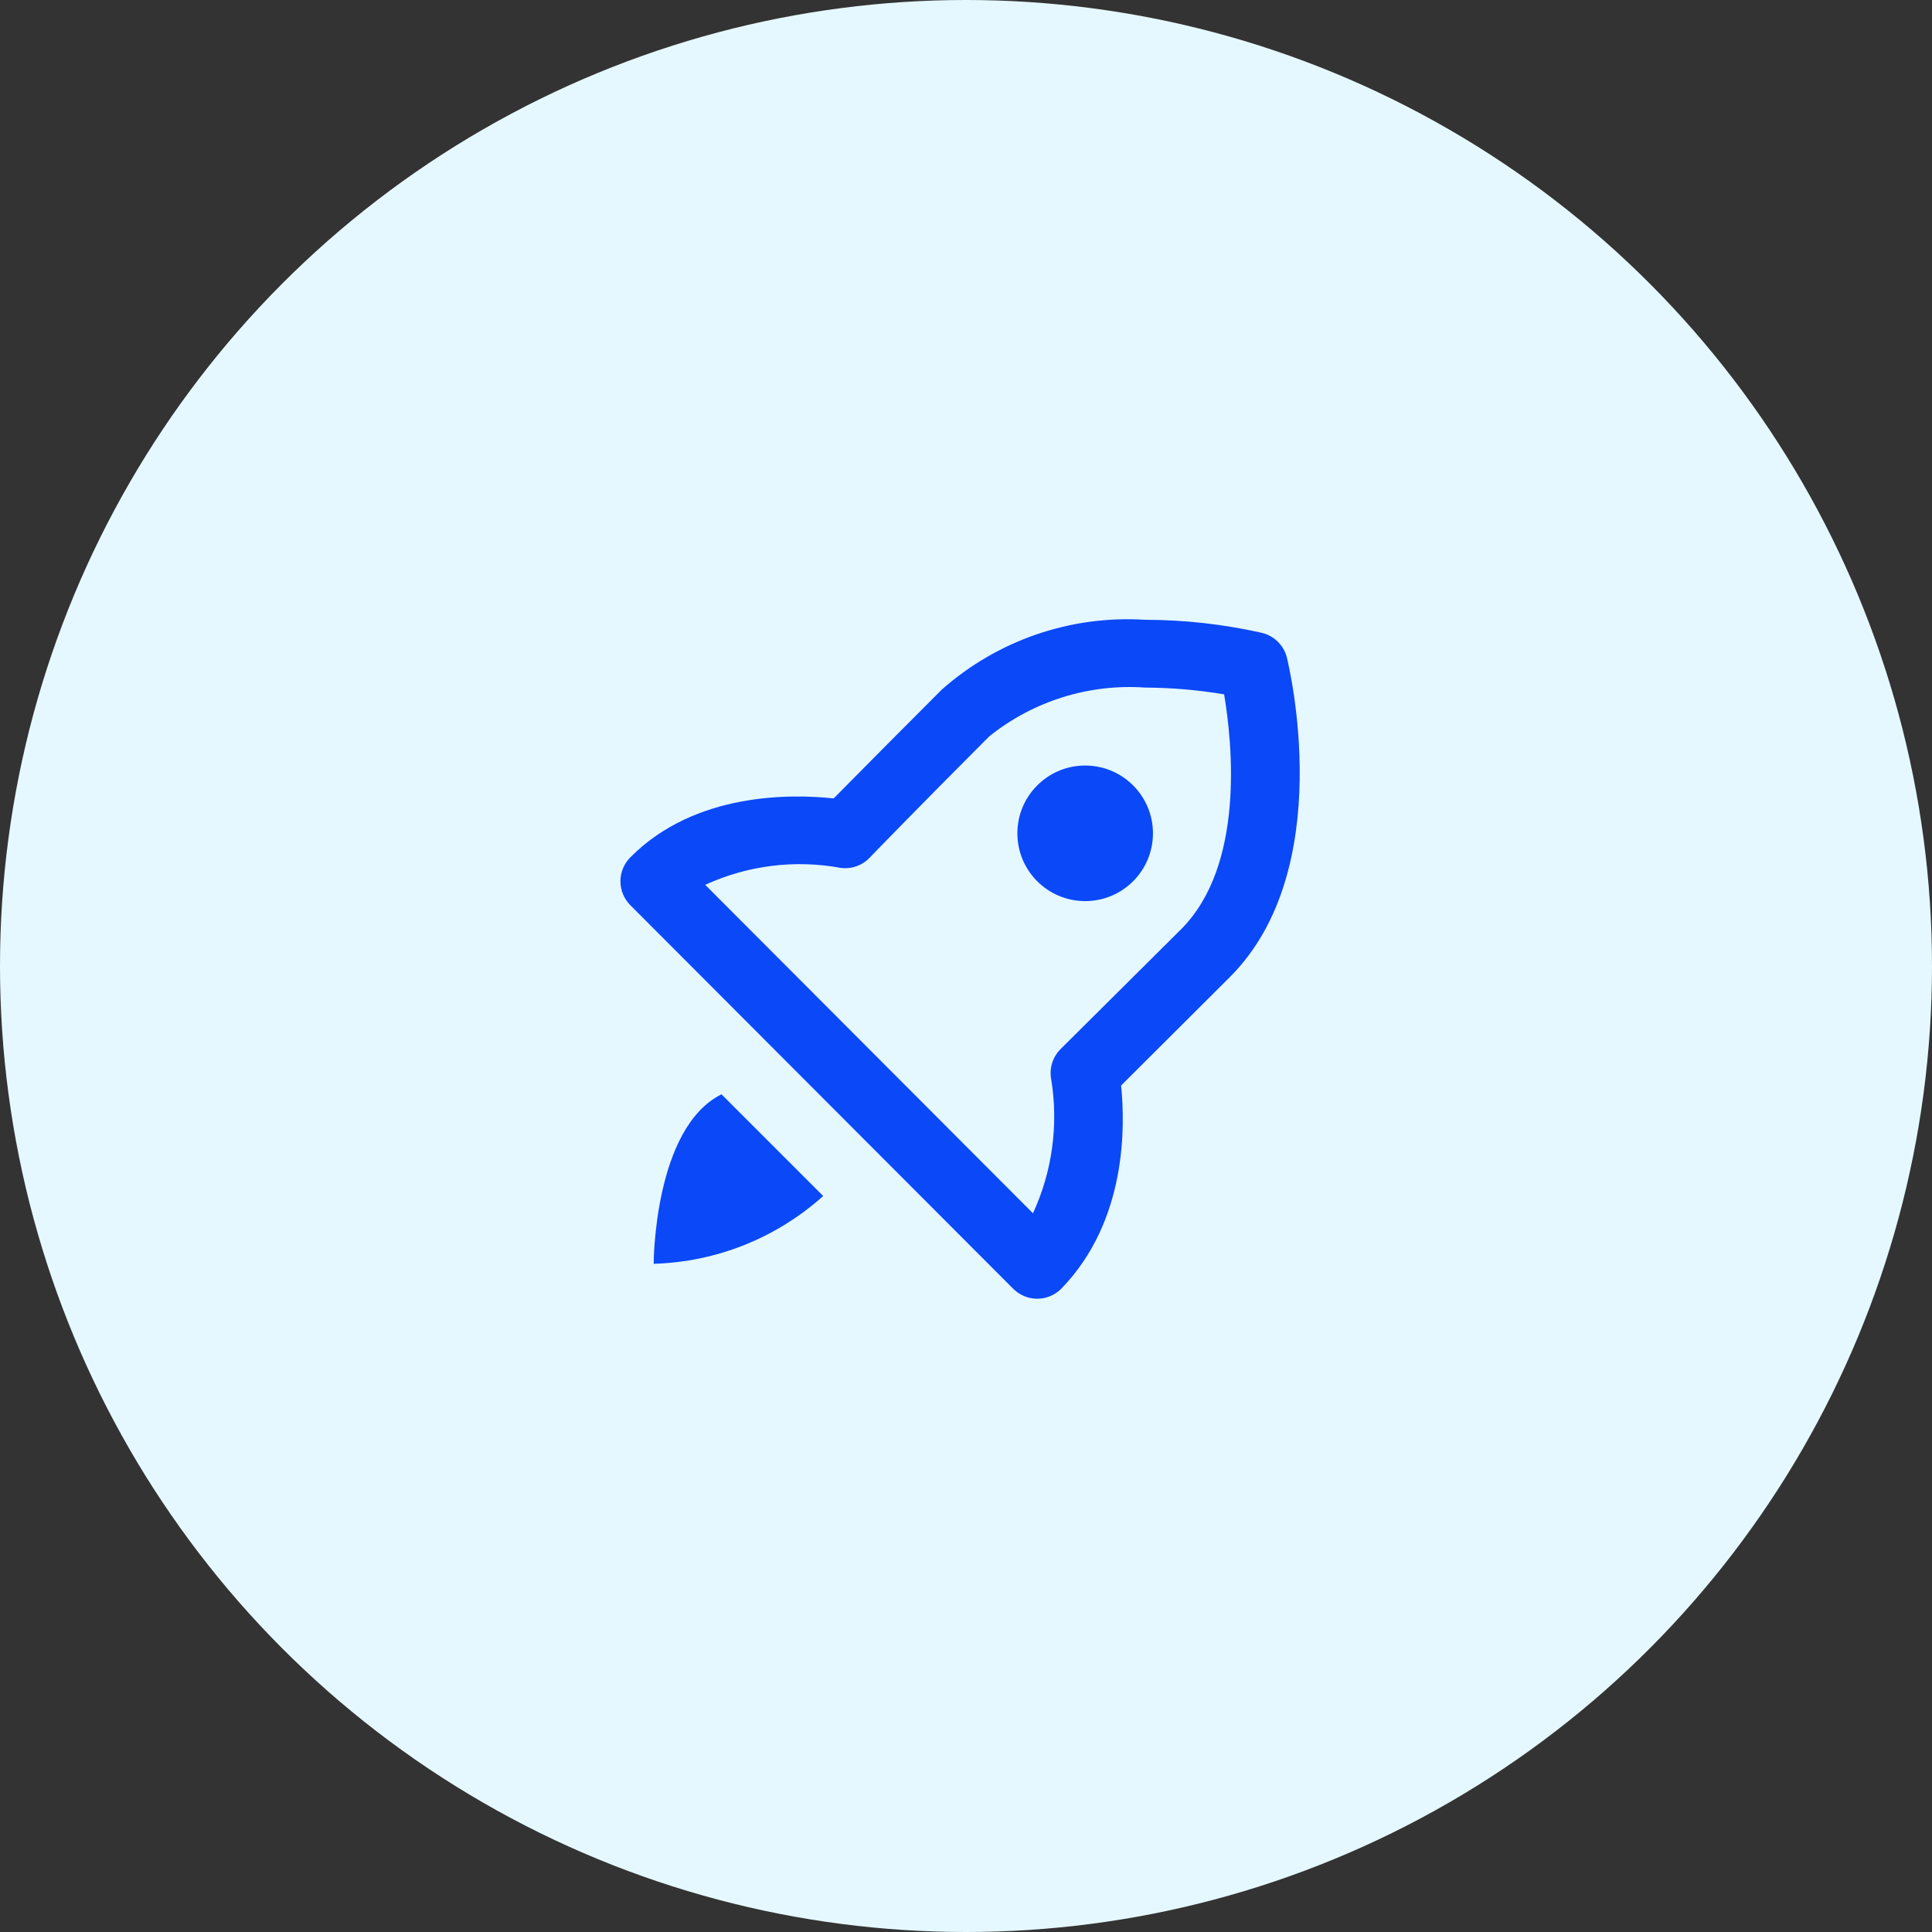 <svg width="133" height="133" viewBox="0 0 133 133" fill="none" xmlns="http://www.w3.org/2000/svg">
<rect x="0" y="0" width="133" height="133" fill="#333333" stroke="none"/>
<circle cx="66.5" cy="66.5" r="66.5" fill="#E5F8FF"/>
<path d="M86.813 43.553C84.194 42.967 81.518 42.669 78.833 42.667C76.298 42.506 73.756 42.847 71.354 43.672C68.951 44.497 66.735 45.789 64.833 47.473C62.329 49.978 59.848 52.474 57.39 54.963C54.567 54.66 47.87 54.497 43.39 59.023C42.956 59.461 42.712 60.052 42.712 60.668C42.712 61.285 42.956 61.876 43.39 62.313L69.757 88.727C70.194 89.161 70.785 89.405 71.402 89.405C72.018 89.405 72.61 89.161 73.047 88.727C77.597 84.06 77.457 77.48 77.177 74.727L84.667 67.26C92.11 59.817 88.727 45.84 88.587 45.257C88.479 44.836 88.256 44.453 87.943 44.153C87.629 43.852 87.238 43.644 86.813 43.553ZM81.307 63.97L73 72.23C72.731 72.502 72.533 72.835 72.423 73.201C72.313 73.568 72.295 73.955 72.37 74.33C72.874 77.451 72.435 80.653 71.11 83.523L48.547 60.913C51.463 59.571 54.723 59.164 57.88 59.747C58.254 59.795 58.633 59.753 58.987 59.623C59.34 59.493 59.657 59.279 59.91 59C59.91 59 63.177 55.617 68.1 50.693C71.127 48.262 74.96 47.062 78.833 47.333C80.655 47.342 82.473 47.498 84.27 47.8C84.83 51.137 85.717 59.56 81.307 63.97Z" fill="#0B48F8"/>
<path d="M74.703 62.033C77.281 62.033 79.37 59.944 79.37 57.367C79.37 54.789 77.281 52.7 74.703 52.7C72.126 52.7 70.037 54.789 70.037 57.367C70.037 59.944 72.126 62.033 74.703 62.033Z" fill="#0B48F8"/>
<path d="M49.667 75.333C45 77.667 45 87 45 87C49.319 86.877 53.454 85.223 56.667 82.333L49.667 75.333Z" fill="#0B48F8"/>
</svg>
